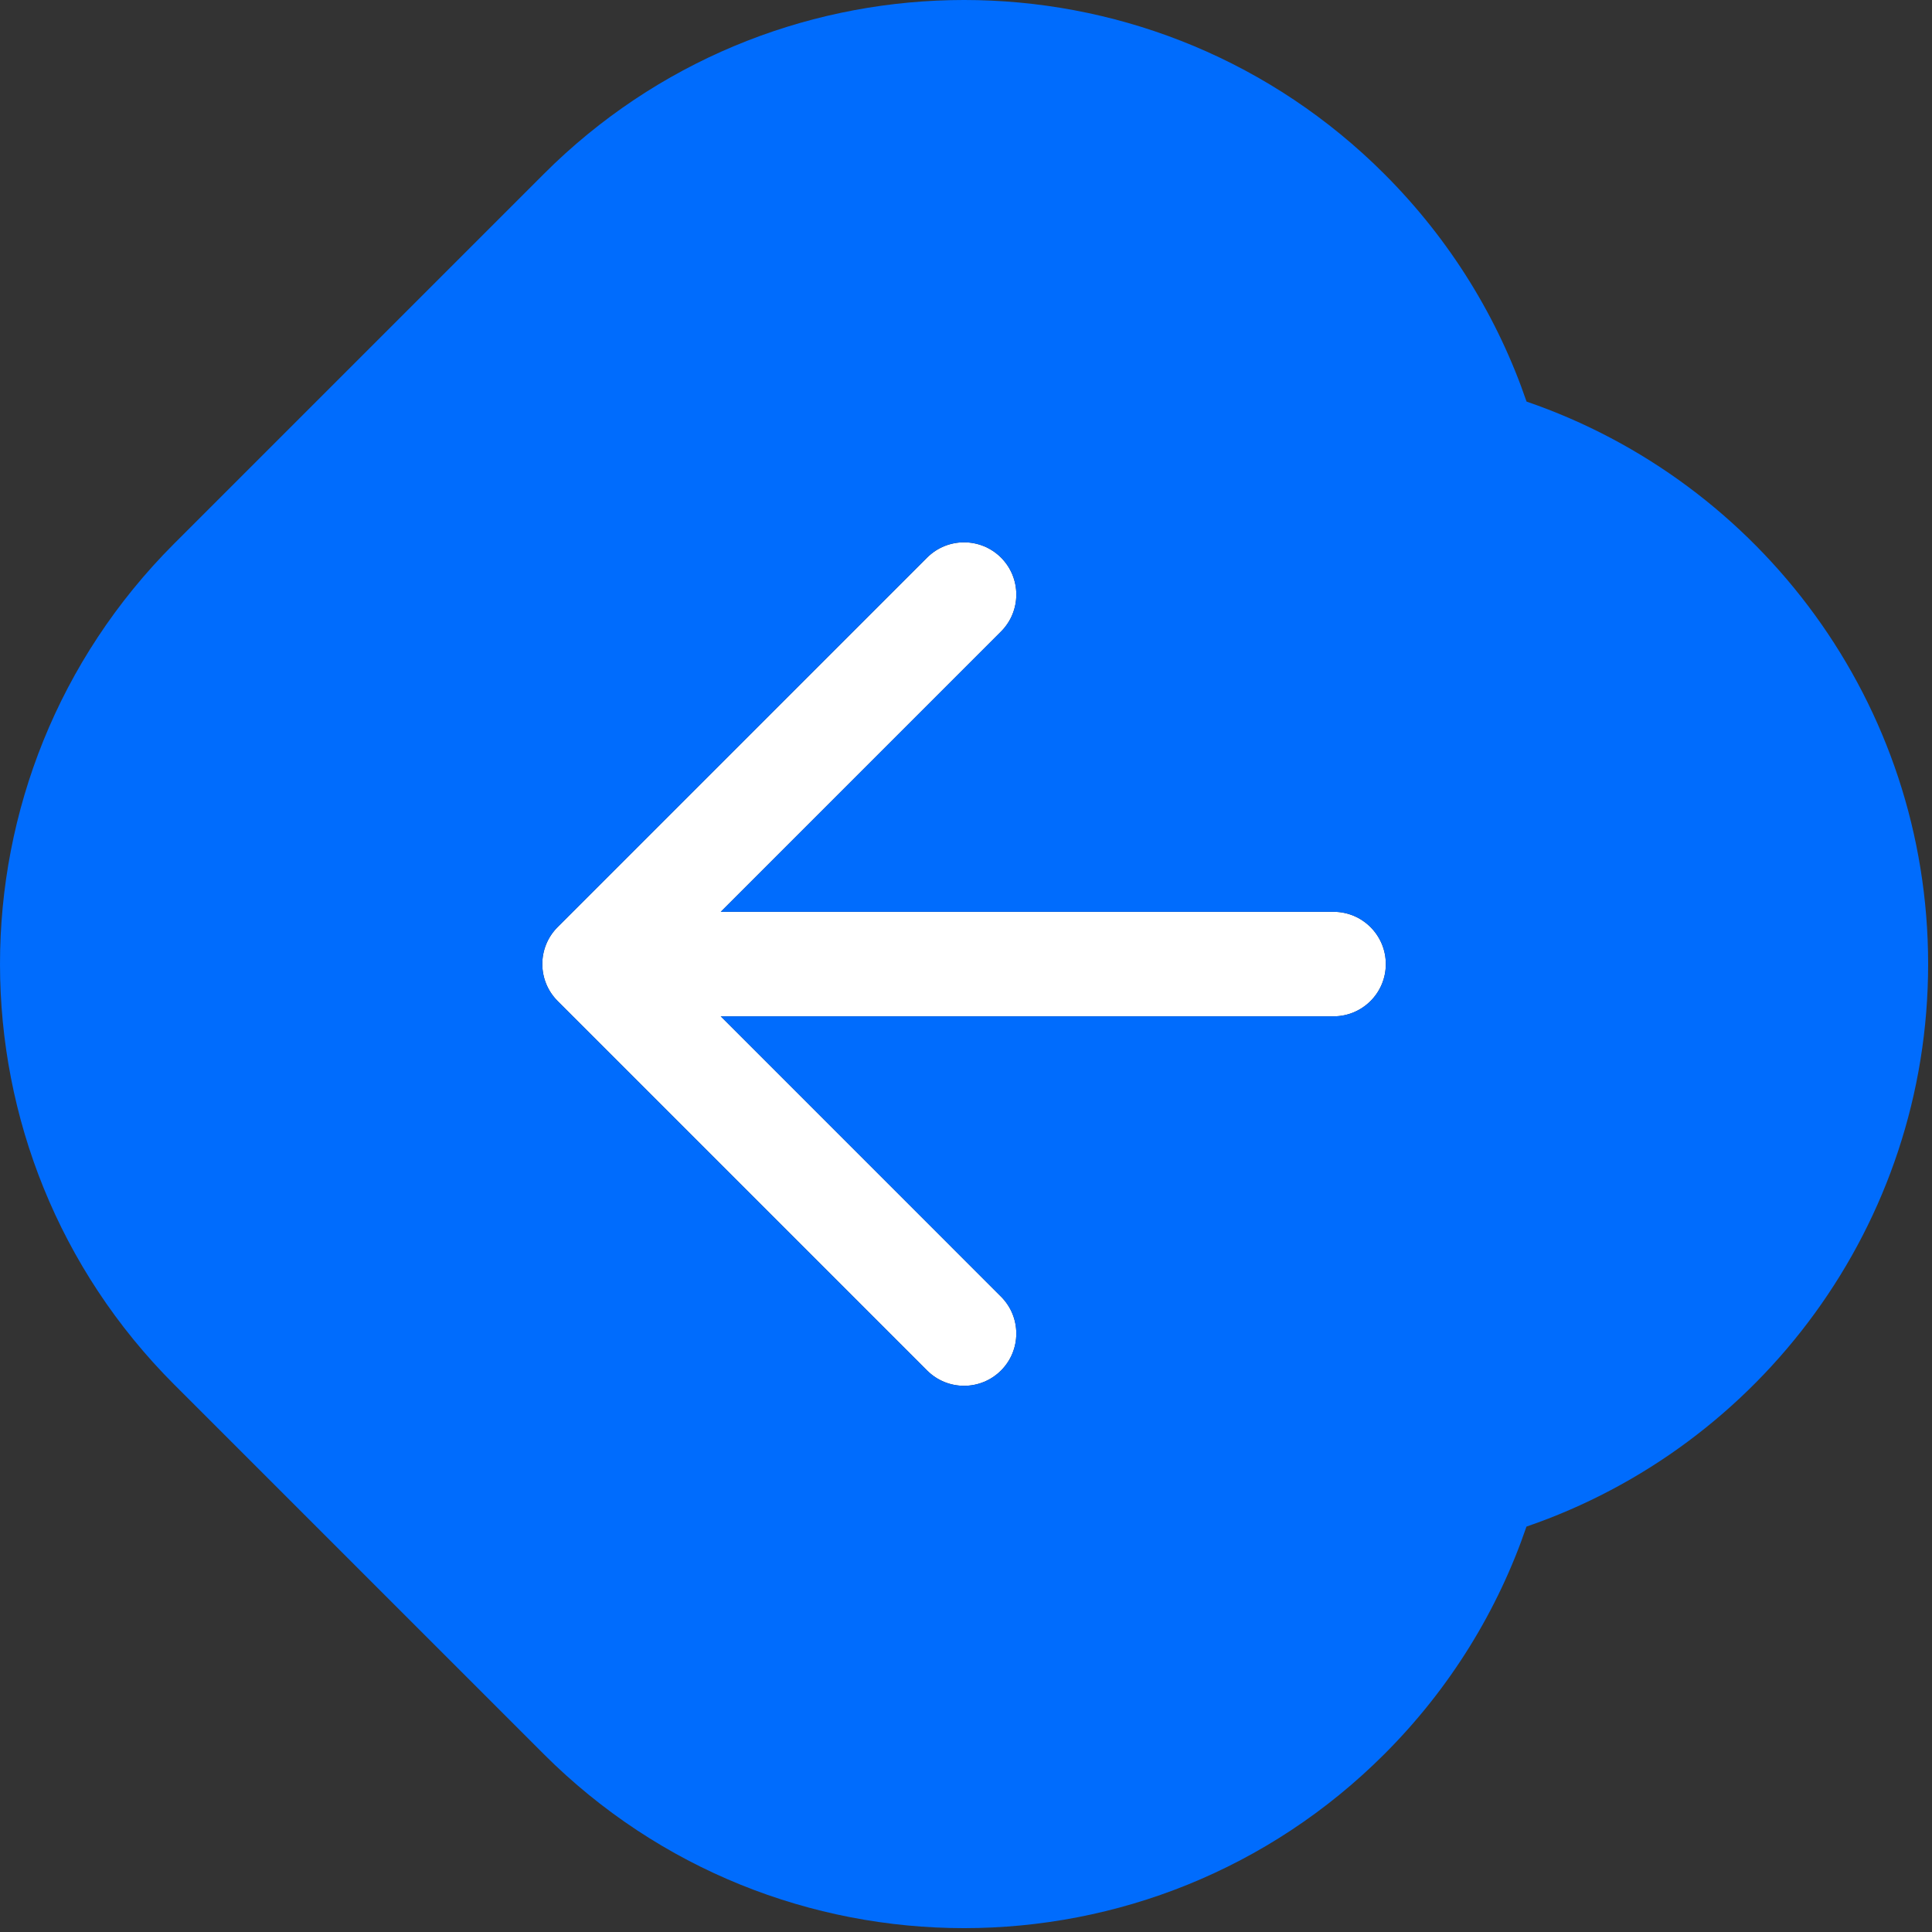 <?xml version="1.0" encoding="UTF-8"?> <svg xmlns="http://www.w3.org/2000/svg" width="57" height="57" viewBox="0 0 57 57" fill="none"><rect x="0" y="0" width="57" height="57" fill="#333333" stroke="none"/><path d="M27.353 40.434C27.955 41.036 28.931 41.036 29.533 40.434C30.135 39.833 30.135 38.856 29.533 38.255L21.264 29.985H39.344C40.196 29.985 40.886 29.295 40.886 28.443C40.886 27.592 40.195 26.901 39.344 26.901H21.264L29.533 18.632C30.135 18.03 30.135 17.054 29.533 16.451C28.931 15.85 27.955 15.85 27.353 16.451L16.451 27.353C15.849 27.955 15.85 28.931 16.452 29.533L27.353 40.434Z" fill="white"></path><path d="M40.523 4.821C33.759 -1.607 23.126 -1.607 16.363 4.821L16.039 5.138L5.135 16.042C-1.719 22.899 -1.705 34.004 5.138 40.847L16.04 51.748L16.042 51.751C22.892 58.598 33.994 58.598 40.844 51.751L40.847 51.748C42.801 49.794 44.197 47.491 45.036 45.039C51.929 42.676 56.885 36.14 56.886 28.445V28.444C56.886 20.749 51.931 14.212 45.038 11.848C44.199 9.396 42.802 7.093 40.847 5.138L40.523 4.821ZM27.352 16.451C27.954 15.849 28.931 15.85 29.533 16.451C30.135 17.053 30.135 18.03 29.533 18.632L21.265 26.901H39.344C40.195 26.901 40.886 27.592 40.886 28.444C40.886 29.295 40.196 29.984 39.345 29.985H21.264L29.533 38.255C30.135 38.857 30.134 39.833 29.532 40.435C28.93 41.036 27.955 41.036 27.354 40.435L16.452 29.533C15.85 28.931 15.849 27.955 16.451 27.353L27.352 16.451Z" fill="#006CFD"></path></svg> 